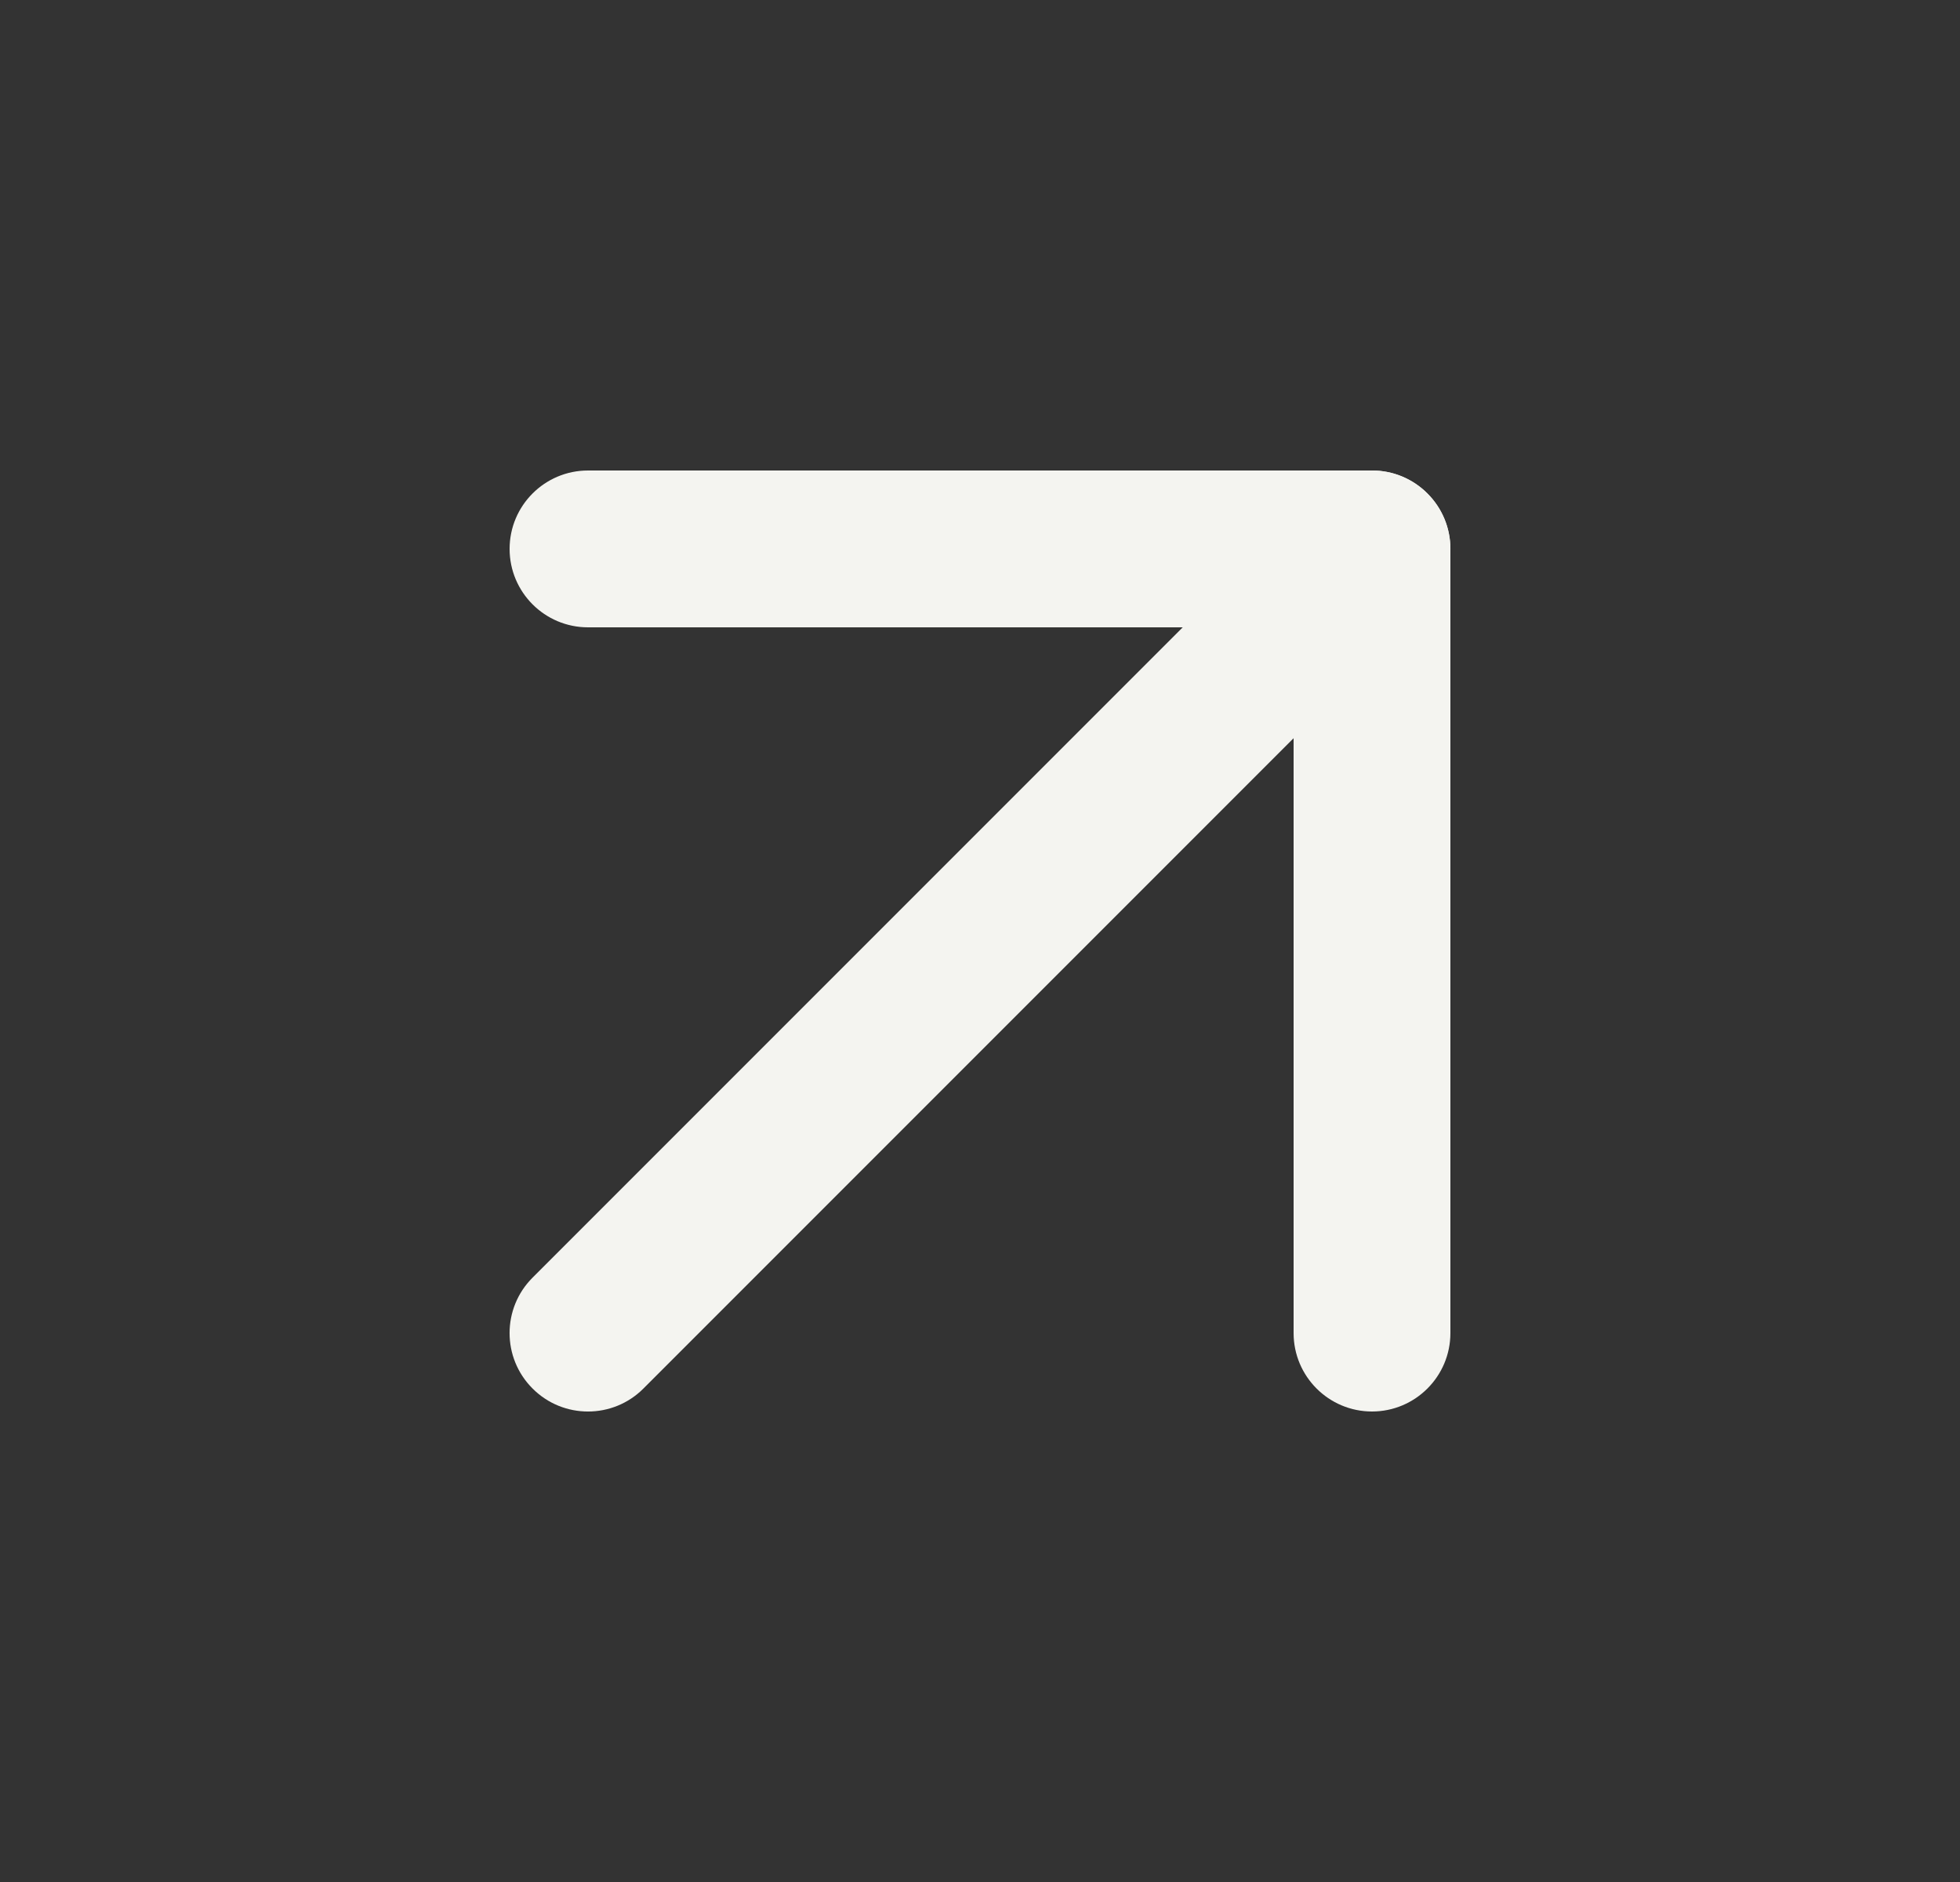 <?xml version="1.0" encoding="UTF-8"?> <svg xmlns="http://www.w3.org/2000/svg" width="25" height="24" viewBox="0 0 25 24" fill="none"><rect x="0" y="0" width="25" height="24" fill="#333333" stroke="none"/><path fill-rule="evenodd" clip-rule="evenodd" d="M18.207 6.293C18.598 6.683 18.598 7.317 18.207 7.707L8.207 17.707C7.817 18.098 7.183 18.098 6.793 17.707C6.402 17.317 6.402 16.683 6.793 16.293L16.793 6.293C17.183 5.902 17.817 5.902 18.207 6.293Z" fill="#F4F4F0"></path><path fill-rule="evenodd" clip-rule="evenodd" d="M6.5 7C6.5 6.448 6.948 6 7.5 6H17.5C18.052 6 18.5 6.448 18.5 7V17C18.5 17.552 18.052 18 17.5 18C16.948 18 16.5 17.552 16.5 17V8H7.5C6.948 8 6.5 7.552 6.5 7Z" fill="#F4F4F0"></path></svg> 